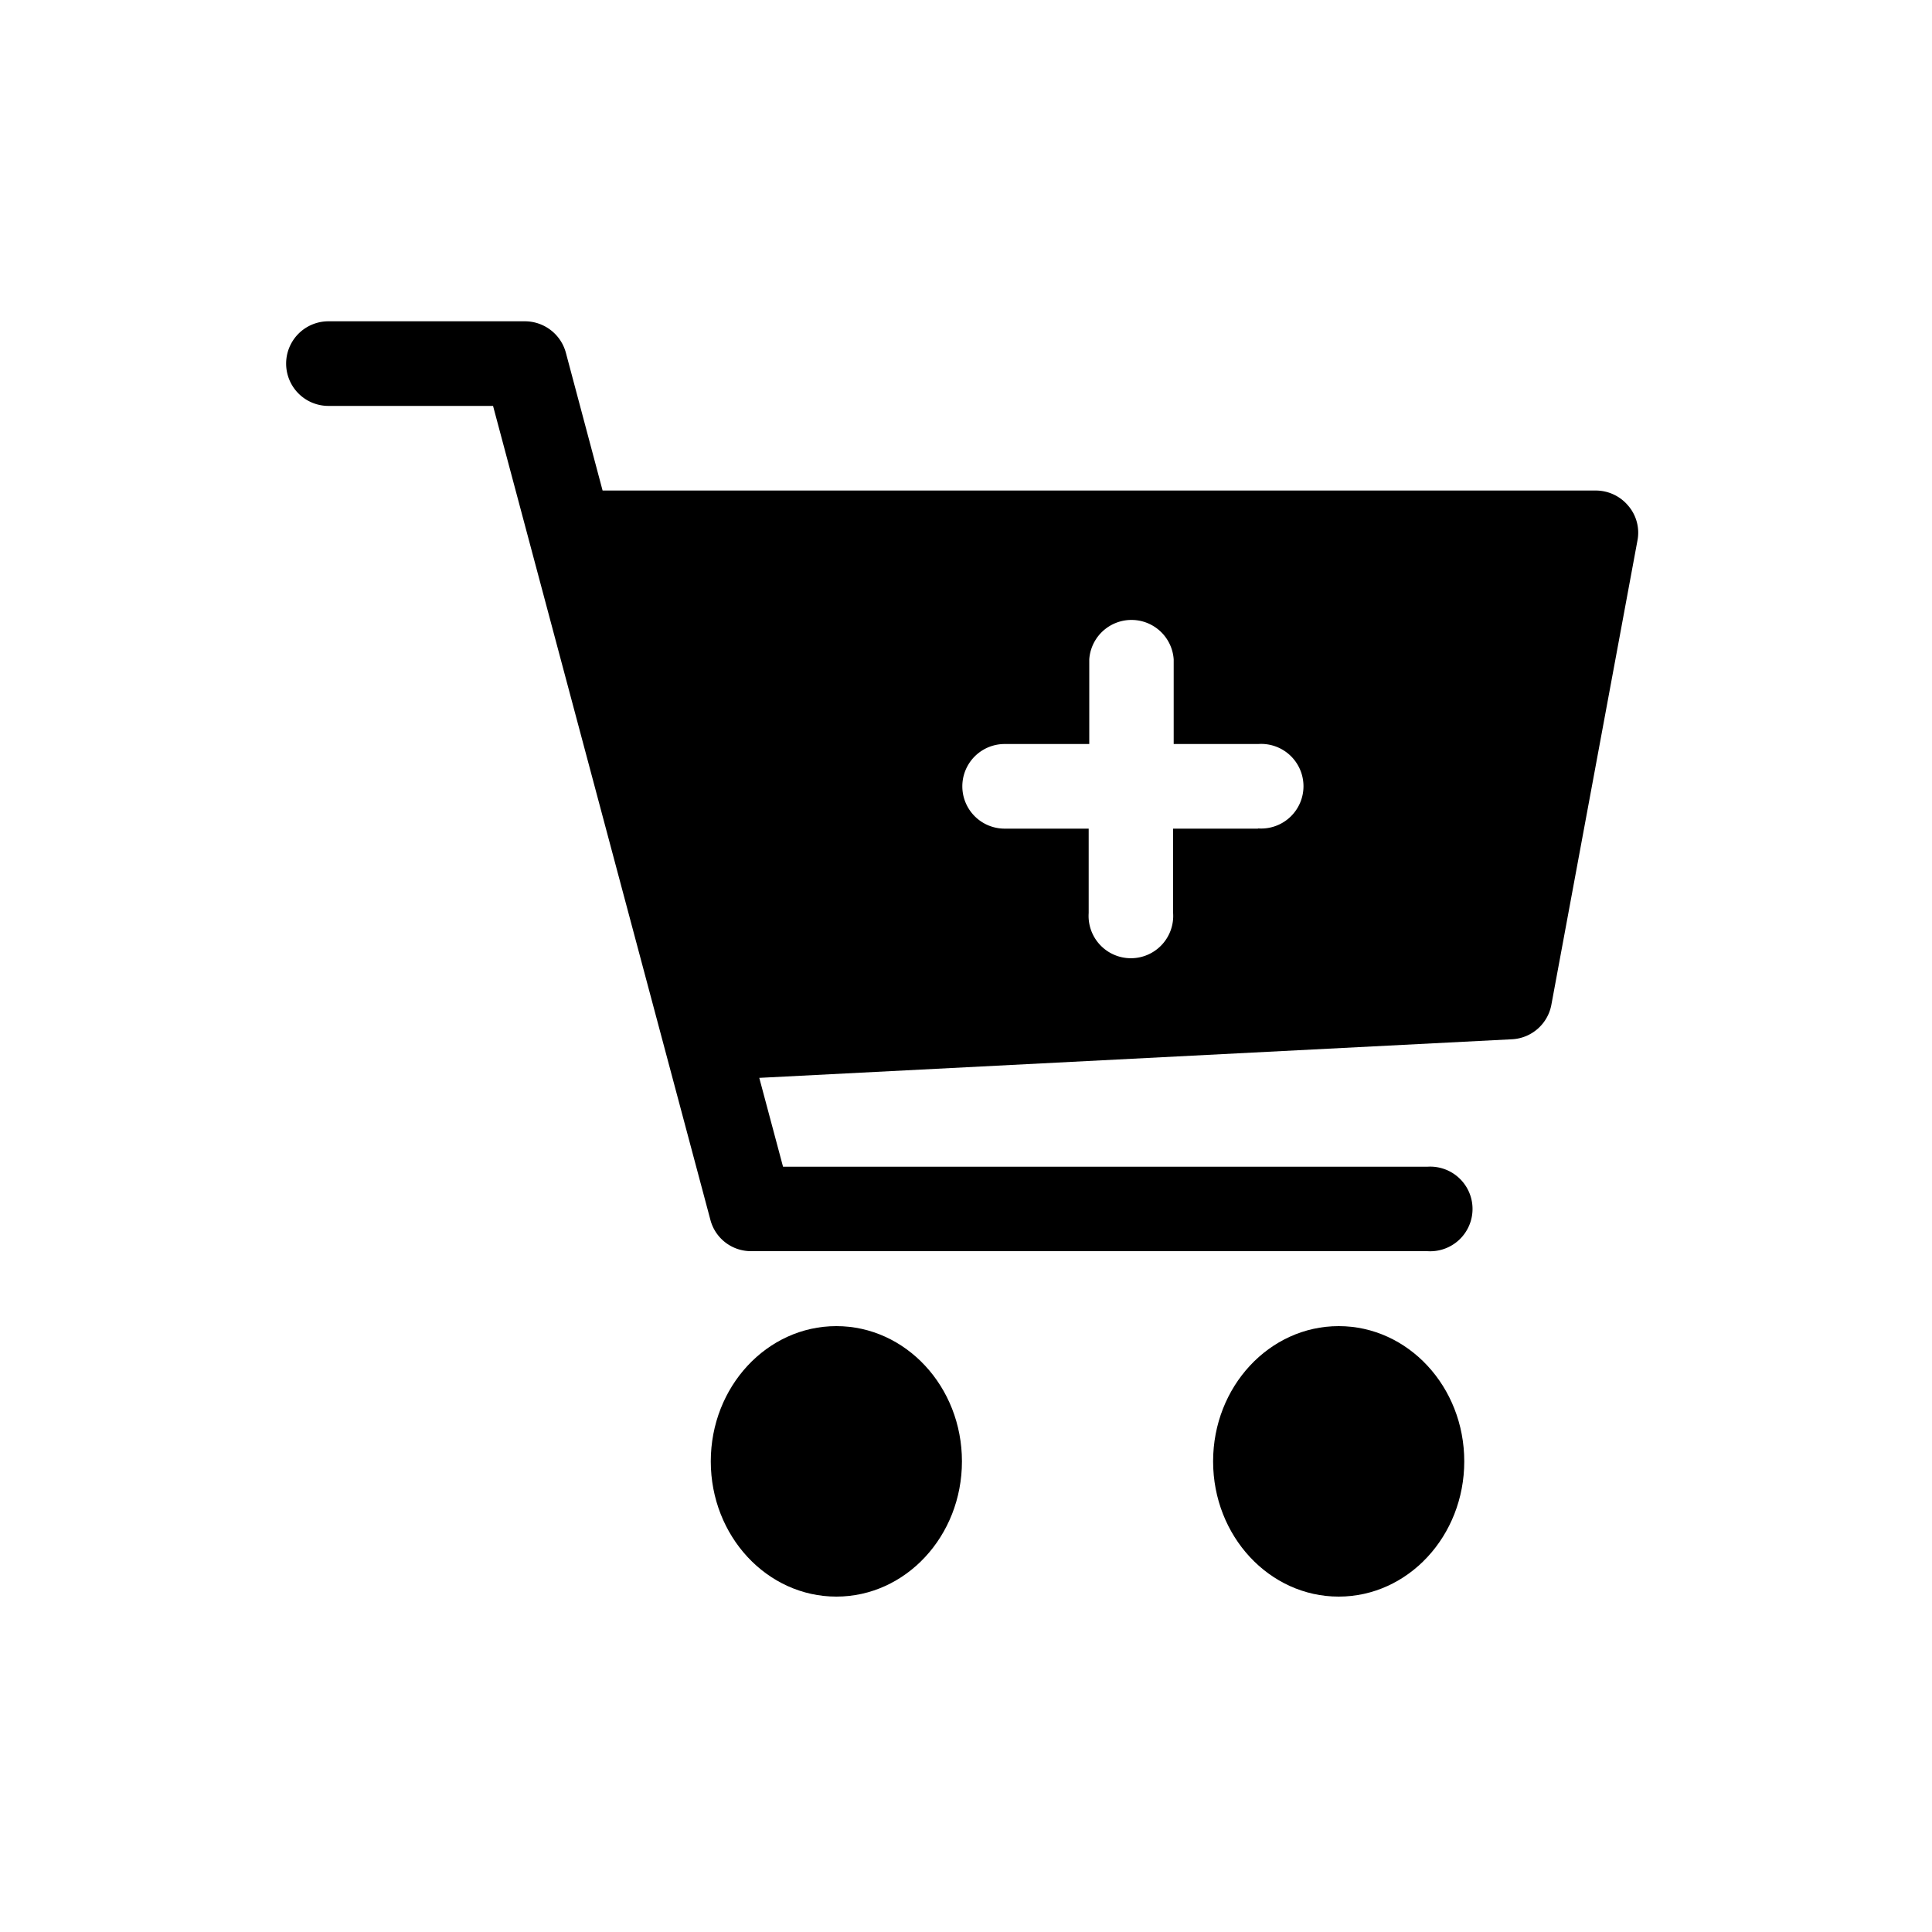 <svg xmlns="http://www.w3.org/2000/svg" viewBox="0 0 100 100"><defs><style>.cls-1{fill:#fff;}</style></defs><g id="Ebene_2" data-name="Ebene 2"><rect class="cls-1" width="100" height="100"/></g><g id="Ebene_1" data-name="Ebene 1"><g id="shopping-cart"><g id="Gruppe_5395" data-name="Gruppe 5395"><g id="Gruppe_5394" data-name="Gruppe 5394"><ellipse id="Ellipse_93" data-name="Ellipse 93" cx="43.29" cy="75.64" rx="6.5" ry="7"/></g></g><g id="Gruppe_5397" data-name="Gruppe 5397"><g id="Gruppe_5396" data-name="Gruppe 5396"><ellipse id="Ellipse_94" data-name="Ellipse 94" cx="69.29" cy="75.64" rx="6.5" ry="7"/></g></g><g id="Gruppe_5399" data-name="Gruppe 5399"><g id="Gruppe_5398" data-name="Gruppe 5398"><path id="Pfad_1497" data-name="Pfad 1497" d="M546.28,488.18a2.19,2.19,0,0,0-1.68-.79H493.19l-1.9-7.13a2.2,2.2,0,0,0-2.12-1.63H479a2.19,2.19,0,0,0,0,4.38h8.52l11.25,42.13a2.17,2.17,0,0,0,2.11,1.62h35a2.19,2.19,0,1,0,0-4.37H502.53l-1.23-4.6,39-2a2.19,2.19,0,0,0,2-1.79L546.75,490A2.14,2.14,0,0,0,546.28,488.18ZM527.1,504.89h-4.38v4.37a2.19,2.19,0,1,1-4.37,0h0v-4.37H514a2.19,2.19,0,0,1,0-4.38h4.38v-4.38a2.19,2.19,0,0,1,4.37,0v4.38h4.38a2.19,2.19,0,1,1,0,4.37Z" transform="translate(-462 -462)"/></g></g></g></g></svg>